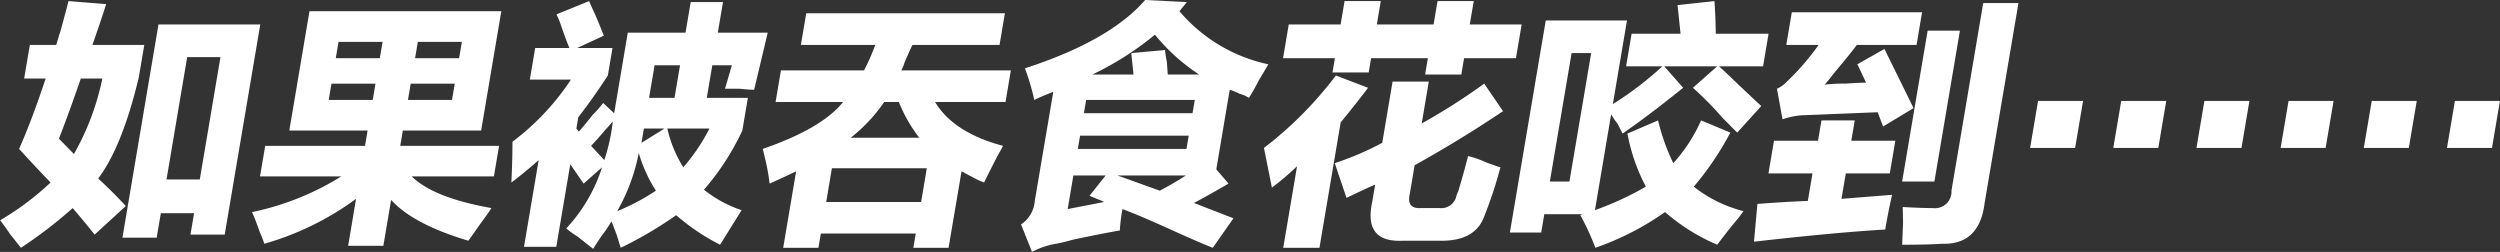 <svg xmlns="http://www.w3.org/2000/svg" width="229.844" height="23.16" viewBox="0 0 229.844 23.16">
  <rect x="0" y="0" width="229.844" height="23.16" fill="#333333" stroke="none"/>
  <defs>
    <style>
      .cls-1 {
        fill: #fff;
        fill-rule: evenodd;
      }
    </style>
  </defs>
  <path id="如果被吞食花咬到_" data-name="如果被吞食花咬到……" class="cls-1" d="M238.562,3553.16l0.381-2.25H242l-0.334,1.97h3.149l3.269-19.32h-9.357l-3.316,19.6h3.149Zm-2.837-2.91c-0.812-.87-1.659-1.72-2.54-2.53q2.2-2.91,3.729-9.28l0.508-3h-4.768q0.692-1.965,1.263-3.75l-3.46-.28c-0.343,1.31-.664,2.5-0.963,3.56,0.3-1.06.243-.91-0.169,0.47H226.9l-0.524,3.09h1.979c-0.853,2.57-1.667,4.72-2.443,6.47q1.364,1.5,2.894,3.09a25.675,25.675,0,0,1-4.635,3.47q0.3,0.375.948,1.32c0.444,0.56.765,0.96,0.963,1.21a40.863,40.863,0,0,0,4.757-3.65c0.75,0.87,1.424,1.69,2.017,2.44Zm8.7-13.69-1.9,11.25h-3.059l1.9-11.25h3.059Zm-13.472,8.91-1.381-1.41c0.634-1.62,1.306-3.47,2.015-5.53h1.979a23.613,23.613,0,0,1-2.613,6.94h0Zm27-2.16-0.238,1.41h-9.176l-0.477,2.81h7.467a25.19,25.19,0,0,1-8.2,3.28c0.176,0.38.405,0.97,0.689,1.78,0.214,0.5.36,0.88,0.438,1.13a26.5,26.5,0,0,0,8.436-4.13l-0.729,4.32H259.4l0.714-4.22q2.048,2.25,7.1,3.75,0.349-.465,1.064-1.5,0.7-.945,1.063-1.5-5.331-.945-7.335-2.91h7.557l0.476-2.81h-9.086l0.238-1.41h7.2l1.855-10.97H252.609l-1.855,10.97h7.2Zm8.413-6.65h-4.048l0.254-1.5h4.048Zm-0.4,2.34-0.254,1.5h-4.048l0.253-1.5h4.049Zm-7.288,0-0.253,1.5h-4.048l0.253-1.5h4.048Zm0.651-3.84-0.254,1.5h-4.049l0.255-1.5h4.048Zm26.991,15.93a19.737,19.737,0,0,0,4.039,2.72l1.979-3.18a11.055,11.055,0,0,1-3.462-1.88,23.255,23.255,0,0,0,3.529-5.44l0.508-3h-3.779l0.508-3h1.8l-0.634,2.16h1.35q0.88,0.09,1.332.09l1.249-5.25h-4.589l0.477-2.81h-2.969l-0.477,2.81h-5.308l-1.252,7.41-1.011-.94a10.712,10.712,0,0,1-1,1.13q-0.806,1.035-1.242,1.5l-0.222-.28,0.174-1.04q1.378-1.77,2.719-3.84l0.428-2.53h-3.238l2.439-1.13c-0.166-.43-0.421-1.06-0.762-1.87-0.265-.56-0.461-1-0.588-1.31l-3,1.22q0.134,0.27.324,0.75,0.54,1.59.863,2.34H273.36l-0.492,2.91h3.779a22.857,22.857,0,0,1-5.376,5.71q0,1.6-.1,3.75c0.825-.62,1.661-1.31,2.509-2.06l-1.35,7.97H275.3l1.286-7.59,1.228,1.78,1.693-1.5a14.849,14.849,0,0,1-3.29,5.62,8.185,8.185,0,0,0,1.041.75c0.636,0.5,1.112.88,1.43,1.13,0.162-.25.4-0.63,0.73-1.13a14.242,14.242,0,0,0,.958-1.4c0.127,0.31.293,0.75,0.5,1.31,0.154,0.5.27,0.87,0.348,1.12a36.155,36.155,0,0,0,5.1-3h0Zm0.657-4.4a11.451,11.451,0,0,1-1.467-3.56h3.869a17.548,17.548,0,0,1-2.4,3.56h0Zm-0.3-9.38-0.507,3h-2.34l0.508-3h2.339Zm-2.221,11.53a19.741,19.741,0,0,1-3.556,1.88,17.567,17.567,0,0,0,1.984-5.34,13.4,13.4,0,0,0,1.572,3.46h0Zm-5.959-4.12c0.363-.38.807-0.87,1.333-1.5,0.292-.31.516-0.56,0.667-0.75a17.574,17.574,0,0,1-.782,3.56Zm6.748-1.59-2.112,1.31c0.073-.44.148-0.88,0.222-1.31h1.89Zm30.609,2.53c0.253-.44.426-0.75,0.518-0.94-3.041-.81-5.123-2.16-6.245-4.03H316.6l0.492-2.91H307.018a3.586,3.586,0,0,0,.307-0.75c0.3-.68.535-1.22,0.72-1.59h8.006l0.492-2.91H298.28l-0.492,2.91h6.838a21.706,21.706,0,0,1-1.026,2.34h-7.647l-0.492,2.91h6.207q-1.941,2.43-7.387,4.31c0.038,0.13.092,0.35,0.159,0.66a19.09,19.09,0,0,1,.471,2.53c0.843-.38,1.656-0.75,2.44-1.13l-1.19,7.03H299.4l0.223-1.31h8.726l-0.222,1.31h3.239l1.19-7.03q0.909,0.48,1.239.66a8.836,8.836,0,0,0,.835.37q0.412-.84,1.223-2.43h0Zm-6.489,1.12-0.523,3.1h-8.726l0.522-3.1h8.727Zm-2.567-6.09a13.38,13.38,0,0,0,1.874,3.28h-6.3a14.825,14.825,0,0,0,3.075-3.28H306.8Zm30.758,10.69-3.629-1.41c1.054-.56,2.114-1.16,3.18-1.78l-1.128-1.31,1.237-7.32a6.469,6.469,0,0,1,.927.38,2.8,2.8,0,0,1,.836.37q0.365-.555.9-1.59,0.624-1.035.882-1.5a14.693,14.693,0,0,1-8.171-4.88l0.683-.84-3.837-.19q-3.243,3.75-11.049,6.28a21.725,21.725,0,0,1,.859,2.91c0.391-.19.52-0.25,0.391-0.19,0.582-.25,1.033-0.43,1.355-0.56l-1.7,10.03a2.829,2.829,0,0,1-1.264,2.16l1.011,2.53a7.156,7.156,0,0,1,2.195-.75c0.371-.06.9-0.19,1.593-0.38q2.615-.555,4.282-0.84a15.927,15.927,0,0,1,.243-1.97c1.015,0.38,2.415.97,4.2,1.78s3.15,1.41,4.106,1.78Zm-4.111-7.6-0.207,1.22H323.25l0.207-1.22h9.986ZM334,3540.5l-0.207,1.22h-9.986l0.207-1.22H334Zm-5.838-4.31,0.207,1.97h-3.779a27.986,27.986,0,0,0,5.747-3.66,17.853,17.853,0,0,0,4.059,3.66h-2.878c-0.019-.25-0.045-0.63-0.081-1.13a10.493,10.493,0,0,1-.17-1.12Zm-5.323,11.25h2.969l-1.486,1.87c0.168,0.07.392,0.16,0.672,0.28a4.84,4.84,0,0,1,.672.29l-3.35.65Zm10.346,0c-0.675.44-1.473,0.91-2.4,1.4l-3.9-1.4h6.3Zm17.4,0.84-0.27,1.6c-0.543,2.5.395,3.68,2.816,3.56h3.328q3.313,0.09,4.16-2.25a39.276,39.276,0,0,0,1.482-4.5c-0.231-.06-0.684-0.22-1.361-0.47a8.365,8.365,0,0,0-1.614-.56c-0.2.81-.5,1.9-0.915,3.28a1.823,1.823,0,0,0-.153.37,1.415,1.415,0,0,1-1.541,1.13h-1.709c-0.911.06-1.257-.38-1.038-1.31l0.444-2.63q4.071-2.25,8.128-4.97l-1.73-2.53a57.344,57.344,0,0,1-5.747,3.66l0.651-3.85h-3.329l-0.951,5.63a27.288,27.288,0,0,1-4.366,1.87l1.079,3.19c1.175-.56,2.054-0.97,2.636-1.22h0Zm-3.7-11.62-0.222,1.31h3.328l0.222-1.31h5.218l-0.253,1.5h3.329l0.253-1.5h4.768l0.525-3.1h-4.769l0.365-2.15h-3.329l-0.364,2.15h-5.218l0.364-2.15h-3.329l-0.364,2.15h-4.768l-0.524,3.1h4.768Zm-3.481,9.93-1.269,7.5h3.329l1.951-11.53q1.244-1.5,2.519-3.18l-2.959-1.13a34.785,34.785,0,0,1-6.614,6.66l0.731,3.65a24.864,24.864,0,0,0,2.312-1.97h0Zm33.833,4.22a18.054,18.054,0,0,0,4.8,3c0.314-.43.849-1.12,1.608-2.06a11.23,11.23,0,0,0,.8-1.03,12.155,12.155,0,0,1-4.567-2.25,27.322,27.322,0,0,0,3.36-4.97l-2.688-1.12a14.623,14.623,0,0,1-2.555,3.93,19,19,0,0,1-1.4-3.93l-2.816,1.21a17.048,17.048,0,0,0,1.694,4.88,28.723,28.723,0,0,1-4.682,2.16l1.491-8.82a5.091,5.091,0,0,0,.576.85c0.225,0.44.383,0.75,0.471,0.93,1.629-1.12,3.486-2.53,5.572-4.21l-1.736-1.97h4.859l-2.223,1.97a31.892,31.892,0,0,1,2.762,2.81c0.565,0.56,1,1,1.308,1.31l2.212-2.44c-0.466-.43-1.165-1.09-2.1-1.97q-1.159-1.125-1.784-1.68h4.049l0.507-3H381.9q-0.016-1.5-.122-3l-3.392.37,0.276,2.63h-4.5l-0.507,3h3.329a30.42,30.42,0,0,1-4.547,3.47l1.3-7.69h-7.467l-3.3,19.5h2.879l0.287-1.69h3.509l-0.2.09a22.268,22.268,0,0,1,1.382,3h0a25.508,25.508,0,0,0,6.4-3.28h0Zm-6.791-14.62-2,11.81h-1.8l2-11.81h1.8Zm20.908-.75a22.97,22.97,0,0,1-2.91,3.37,2.928,2.928,0,0,1-.92.66l0.513,2.81a6.848,6.848,0,0,1,1.772-.37c1.571-.06,3.9-0.16,6.975-0.28l0.5,1.31,2.8-1.69-2.677-5.44-2.489,1.41,0.8,1.69q-0.632,0-1.905.09a14.906,14.906,0,0,0-1.9.09c0.222-.24.525-0.62,0.91-1.12,0.9-1.06,1.581-1.91,2.048-2.53h5.488l0.507-3H388.891l-0.508,3h2.969Zm-0.559,11.81-0.429,2.53c-1.631.07-3.175,0.16-4.636,0.28l-0.316,3.47q7.338-.84,12.065-1.12c0.169-1,.379-2.07.63-3.19l-4.652.37,0.4-2.34H397.9l0.507-3h-4.048l0.318-1.87h-3.059l-0.318,1.87h-4.048l-0.508,3h4.049Zm11.95,6.47q3.4,0.09,3.874-3.75l3.109-18.38h-3.239l-2.919,17.25a1.517,1.517,0,0,1-1.71,1.6c-0.719,0-1.644-.03-2.772-0.1q0.009,0.48.031,1.41c-0.039.94-.064,1.63-0.078,2.06q2.339,0,3.7-.09h0ZM402,3548l2.347-13.87h-2.968L399.033,3548H402Zm21.315-7.41h-4.139l-0.729,4.32h4.138Zm-7.647,0h-4.139l-0.729,4.32h4.138Zm15.294,0h-4.139l-0.729,4.32h4.138Zm15.384,0h-4.139l-0.729,4.32h4.138Zm-7.647,0h-4.139l-0.729,4.32h4.138Zm15.294,0h-4.139l-0.729,4.32h4.138Z" transform="translate(-224.156 -3531.31)"/>
</svg>
